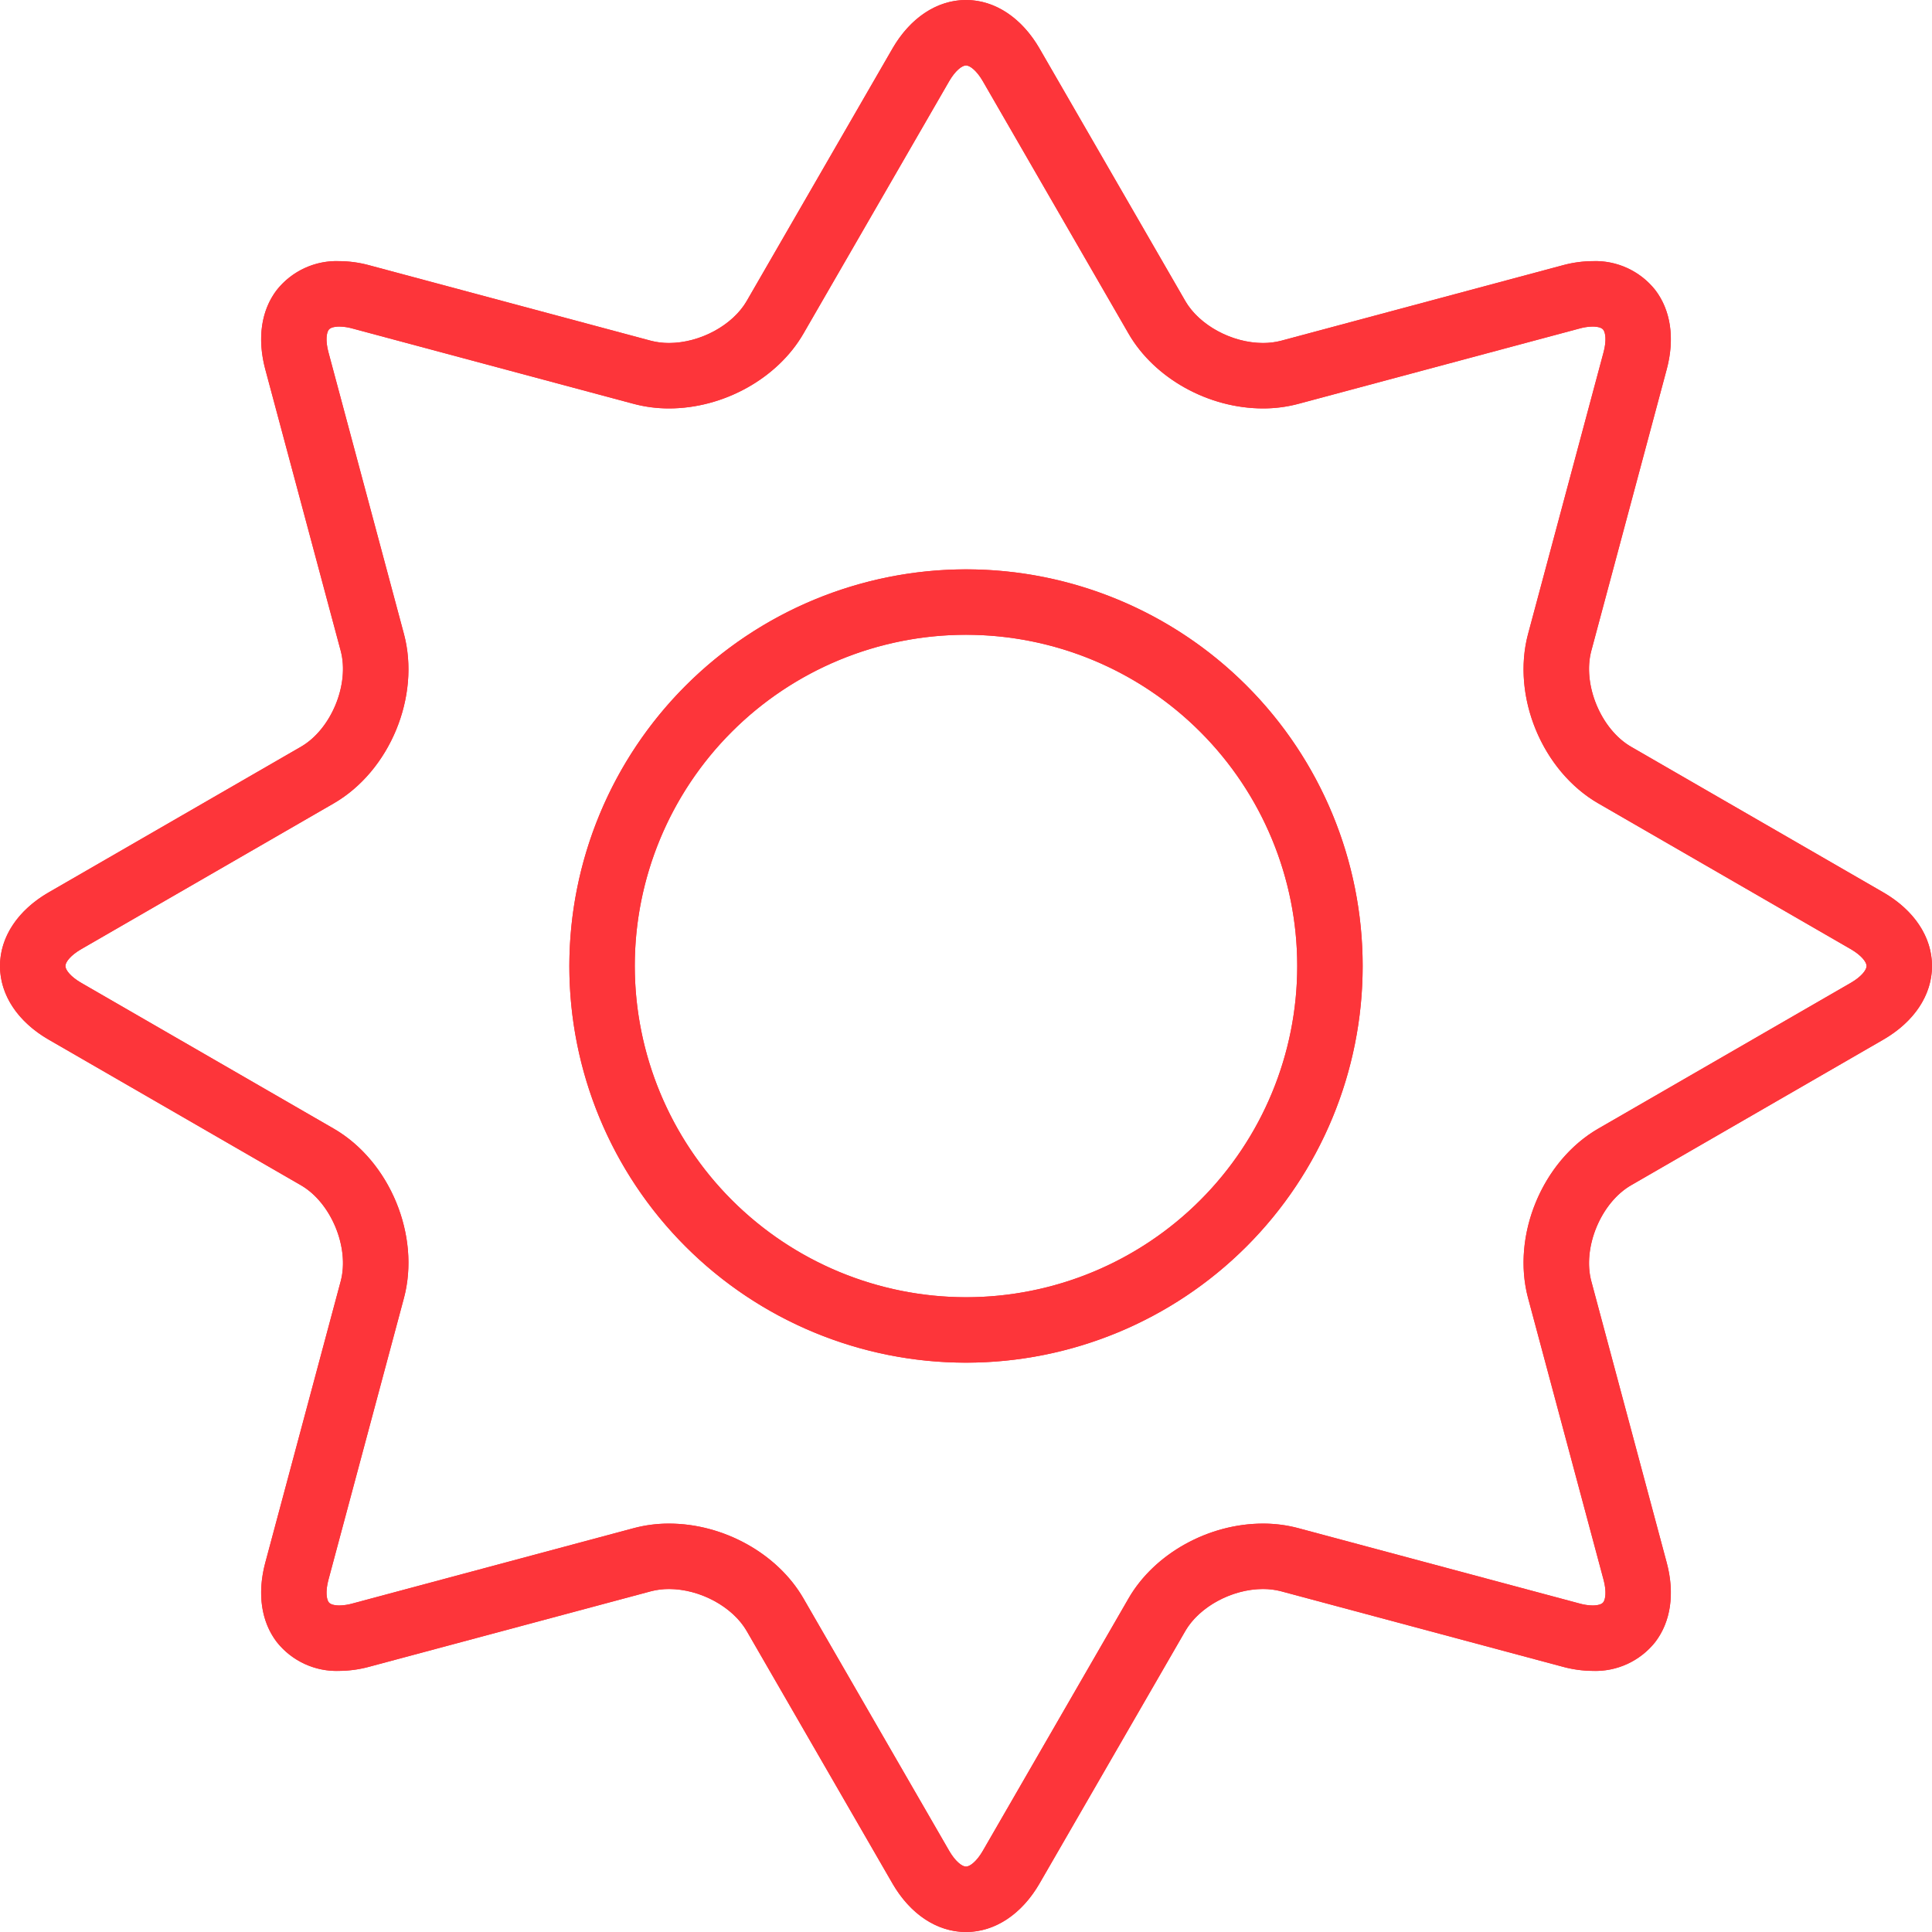 <svg id="Layer_1" data-name="Layer 1" xmlns="http://www.w3.org/2000/svg" xmlns:xlink="http://www.w3.org/1999/xlink" viewBox="0 0 295.307 295.307"><defs><style>.cls-1{fill:#fd353a;}.cls-2{clip-path:url(#clip-path);}.cls-3{clip-path:url(#clip-path-2);}</style><clipPath id="clip-path"><path class="cls-1" d="M97.027,147.654a50.627,50.627,0,1,1,50.628,50.628,50.684,50.684,0,0,1-50.628-50.628m-10.002,0a60.629,60.629,0,1,0,60.63-60.629,60.698,60.698,0,0,0-60.63,60.629"/></clipPath><clipPath id="clip-path-2"><path class="cls-1" d="M122.806,50.99l22.252-38.539c.977-1.69,2.006-2.446,2.597-2.446.588,0,1.621.756,2.595,2.446L172.499,50.99c3.952,6.841,12.208,11.437,20.548,11.437a20.815,20.815,0,0,0,5.389-.693l42.985-11.518a7.92,7.92,0,0,1,2.027-.3c.37,0,1.275.047,1.607.48.333.434.543,1.609.037,3.493L233.574,96.871c-2.567,9.584,2.153,20.977,10.744,25.937l38.539,22.249c1.691.978,2.448,2.009,2.448,2.597,0,.589-.757,1.621-2.448,2.596l-38.539,22.251c-8.591,4.96-13.311,16.353-10.744,25.935l11.518,42.985c.506,1.885.296,3.061-.037,3.493-.332.434-1.233.481-1.607.481a7.955,7.955,0,0,1-2.027-.302l-42.985-11.516a20.815,20.815,0,0,0-5.389-.694c-8.34,0-16.596,4.597-20.548,11.436L150.25,282.857c-.974,1.692-2.007,2.45-2.595,2.45-.591,0-1.62-.758-2.597-2.45l-22.251-38.538c-3.948-6.839-12.205-11.436-20.546-11.436a20.82,20.82,0,0,0-5.389.694L53.887,245.093a7.968,7.968,0,0,1-2.027.302c-.372,0-1.274-.047-1.605-.481-.335-.435-.543-1.61-.039-3.493l11.518-42.985c2.567-9.582-2.151-20.974-10.744-25.935L12.452,150.25c-1.692-.975-2.45-2.007-2.45-2.596,0-.588.758-1.619,2.45-2.597L50.99,122.808c8.593-4.96,13.311-16.353,10.744-25.937L50.216,53.889c-.506-1.884-.296-3.059.039-3.493.331-.433,1.233-.48,1.605-.48a7.914,7.914,0,0,1,2.027.3L96.872,61.734a20.83,20.83,0,0,0,5.388.693c8.342,0,16.599-4.596,20.546-11.437M147.655.001c-4.423,0-8.525,2.716-11.259,7.451L114.145,45.99c-2.153,3.729-7.151,6.434-11.885,6.434a10.901,10.901,0,0,1-2.799-.35L56.476,40.556a17.788,17.788,0,0,0-4.616-.64,11.666,11.666,0,0,0-9.54,4.389c-2.402,3.13-3.029,7.452-1.765,12.171L52.072,99.462c1.383,5.154-1.461,12.016-6.081,14.684l-38.54,22.25C2.716,139.131,0,143.232,0,147.656c0,4.42,2.716,8.523,7.451,11.257l38.54,22.249c4.62,2.67,7.462,9.531,6.081,14.687L40.555,238.831c-1.264,4.721-.637,9.042,1.765,12.173a11.665,11.665,0,0,0,9.54,4.392,17.881,17.881,0,0,0,4.616-.643l42.985-11.516a10.858,10.858,0,0,1,2.8-.353c4.733,0,9.731,2.706,11.884,6.436l22.251,38.538c2.734,4.735,6.836,7.449,11.259,7.449,4.421,0,8.524-2.714,11.256-7.449l22.252-38.538c2.153-3.73,7.151-6.436,11.884-6.436a10.864,10.864,0,0,1,2.8.353l42.984,11.516a17.86,17.86,0,0,0,4.617.643,11.669,11.669,0,0,0,9.542-4.392c2.4-3.131,3.028-7.452,1.763-12.173l-11.516-42.982c-1.382-5.156,1.461-12.017,6.083-14.687l38.536-22.249c4.736-2.734,7.451-6.837,7.451-11.257,0-4.424-2.715-8.525-7.451-11.26l-38.536-22.25c-4.622-2.668-7.465-9.53-6.083-14.684l11.516-42.986c1.265-4.717.637-9.041-1.763-12.168a11.666,11.666,0,0,0-9.542-4.392,17.807,17.807,0,0,0-4.617.64L195.847,52.074a10.909,10.909,0,0,1-2.8.35c-4.733,0-9.731-2.705-11.884-6.434L158.911,7.452C156.179,2.717,152.076.001,147.655.001Z"/></clipPath></defs><title>icon-sun</title><path class="cls-1" d="M97.027,147.654a50.627,50.627,0,1,1,50.628,50.628,50.684,50.684,0,0,1-50.628-50.628m-10.002,0a60.629,60.629,0,1,0,60.63-60.629,60.698,60.698,0,0,0-60.63,60.629"/><g class="cls-2"><rect class="cls-1" x="65.313" y="65.314" width="164.68" height="164.681" transform="translate(-52.876 89.42) rotate(-28.807)"/></g><path class="cls-1" d="M122.806,50.99l22.252-38.539c.977-1.69,2.006-2.446,2.597-2.446.588,0,1.621.756,2.595,2.446L172.499,50.99c3.952,6.841,12.208,11.437,20.548,11.437a20.815,20.815,0,0,0,5.389-.693l42.985-11.518a7.92,7.92,0,0,1,2.027-.3c.37,0,1.275.047,1.607.48.333.434.543,1.609.037,3.493L233.574,96.871c-2.567,9.584,2.153,20.977,10.744,25.937l38.539,22.249c1.691.978,2.448,2.009,2.448,2.597,0,.589-.757,1.621-2.448,2.596l-38.539,22.251c-8.591,4.96-13.311,16.353-10.744,25.935l11.518,42.985c.506,1.885.296,3.061-.037,3.493-.332.434-1.233.481-1.607.481a7.955,7.955,0,0,1-2.027-.302l-42.985-11.516a20.815,20.815,0,0,0-5.389-.694c-8.34,0-16.596,4.597-20.548,11.436L150.25,282.857c-.974,1.692-2.007,2.45-2.595,2.45-.591,0-1.62-.758-2.597-2.45l-22.251-38.538c-3.948-6.839-12.205-11.436-20.546-11.436a20.82,20.82,0,0,0-5.389.694L53.887,245.093a7.968,7.968,0,0,1-2.027.302c-.372,0-1.274-.047-1.605-.481-.335-.435-.543-1.61-.039-3.493l11.518-42.985c2.567-9.582-2.151-20.974-10.744-25.935L12.452,150.25c-1.692-.975-2.45-2.007-2.45-2.596,0-.588.758-1.619,2.45-2.597L50.99,122.808c8.593-4.96,13.311-16.353,10.744-25.937L50.216,53.889c-.506-1.884-.296-3.059.039-3.493.331-.433,1.233-.48,1.605-.48a7.914,7.914,0,0,1,2.027.3L96.872,61.734a20.83,20.83,0,0,0,5.388.693c8.342,0,16.599-4.596,20.546-11.437M147.655.001c-4.423,0-8.525,2.716-11.259,7.451L114.145,45.99c-2.153,3.729-7.151,6.434-11.885,6.434a10.901,10.901,0,0,1-2.799-.35L56.476,40.556a17.788,17.788,0,0,0-4.616-.64,11.666,11.666,0,0,0-9.54,4.389c-2.402,3.13-3.029,7.452-1.765,12.171L52.072,99.462c1.383,5.154-1.461,12.016-6.081,14.684l-38.54,22.25C2.716,139.131,0,143.232,0,147.656c0,4.42,2.716,8.523,7.451,11.257l38.54,22.249c4.62,2.67,7.462,9.531,6.081,14.687L40.555,238.831c-1.264,4.721-.637,9.042,1.765,12.173a11.665,11.665,0,0,0,9.54,4.392,17.881,17.881,0,0,0,4.616-.643l42.985-11.516a10.858,10.858,0,0,1,2.8-.353c4.733,0,9.731,2.706,11.884,6.436l22.251,38.538c2.734,4.735,6.836,7.449,11.259,7.449,4.421,0,8.524-2.714,11.256-7.449l22.252-38.538c2.153-3.73,7.151-6.436,11.884-6.436a10.864,10.864,0,0,1,2.8.353l42.984,11.516a17.86,17.86,0,0,0,4.617.643,11.669,11.669,0,0,0,9.542-4.392c2.4-3.131,3.028-7.452,1.763-12.173l-11.516-42.982c-1.382-5.156,1.461-12.017,6.083-14.687l38.536-22.249c4.736-2.734,7.451-6.837,7.451-11.257,0-4.424-2.715-8.525-7.451-11.26l-38.536-22.25c-4.622-2.668-7.465-9.53-6.083-14.684l11.516-42.986c1.265-4.717.637-9.041-1.763-12.168a11.666,11.666,0,0,0-9.542-4.392,17.807,17.807,0,0,0-4.617.64L195.847,52.074a10.909,10.909,0,0,1-2.8.35c-4.733,0-9.731-2.705-11.884-6.434L158.911,7.452C156.179,2.717,152.076.001,147.655.001Z"/><g class="cls-3"><rect class="cls-1" x="-52.876" y="-52.875" width="401.058" height="401.058" transform="translate(-52.876 89.42) rotate(-28.807)"/></g></svg>